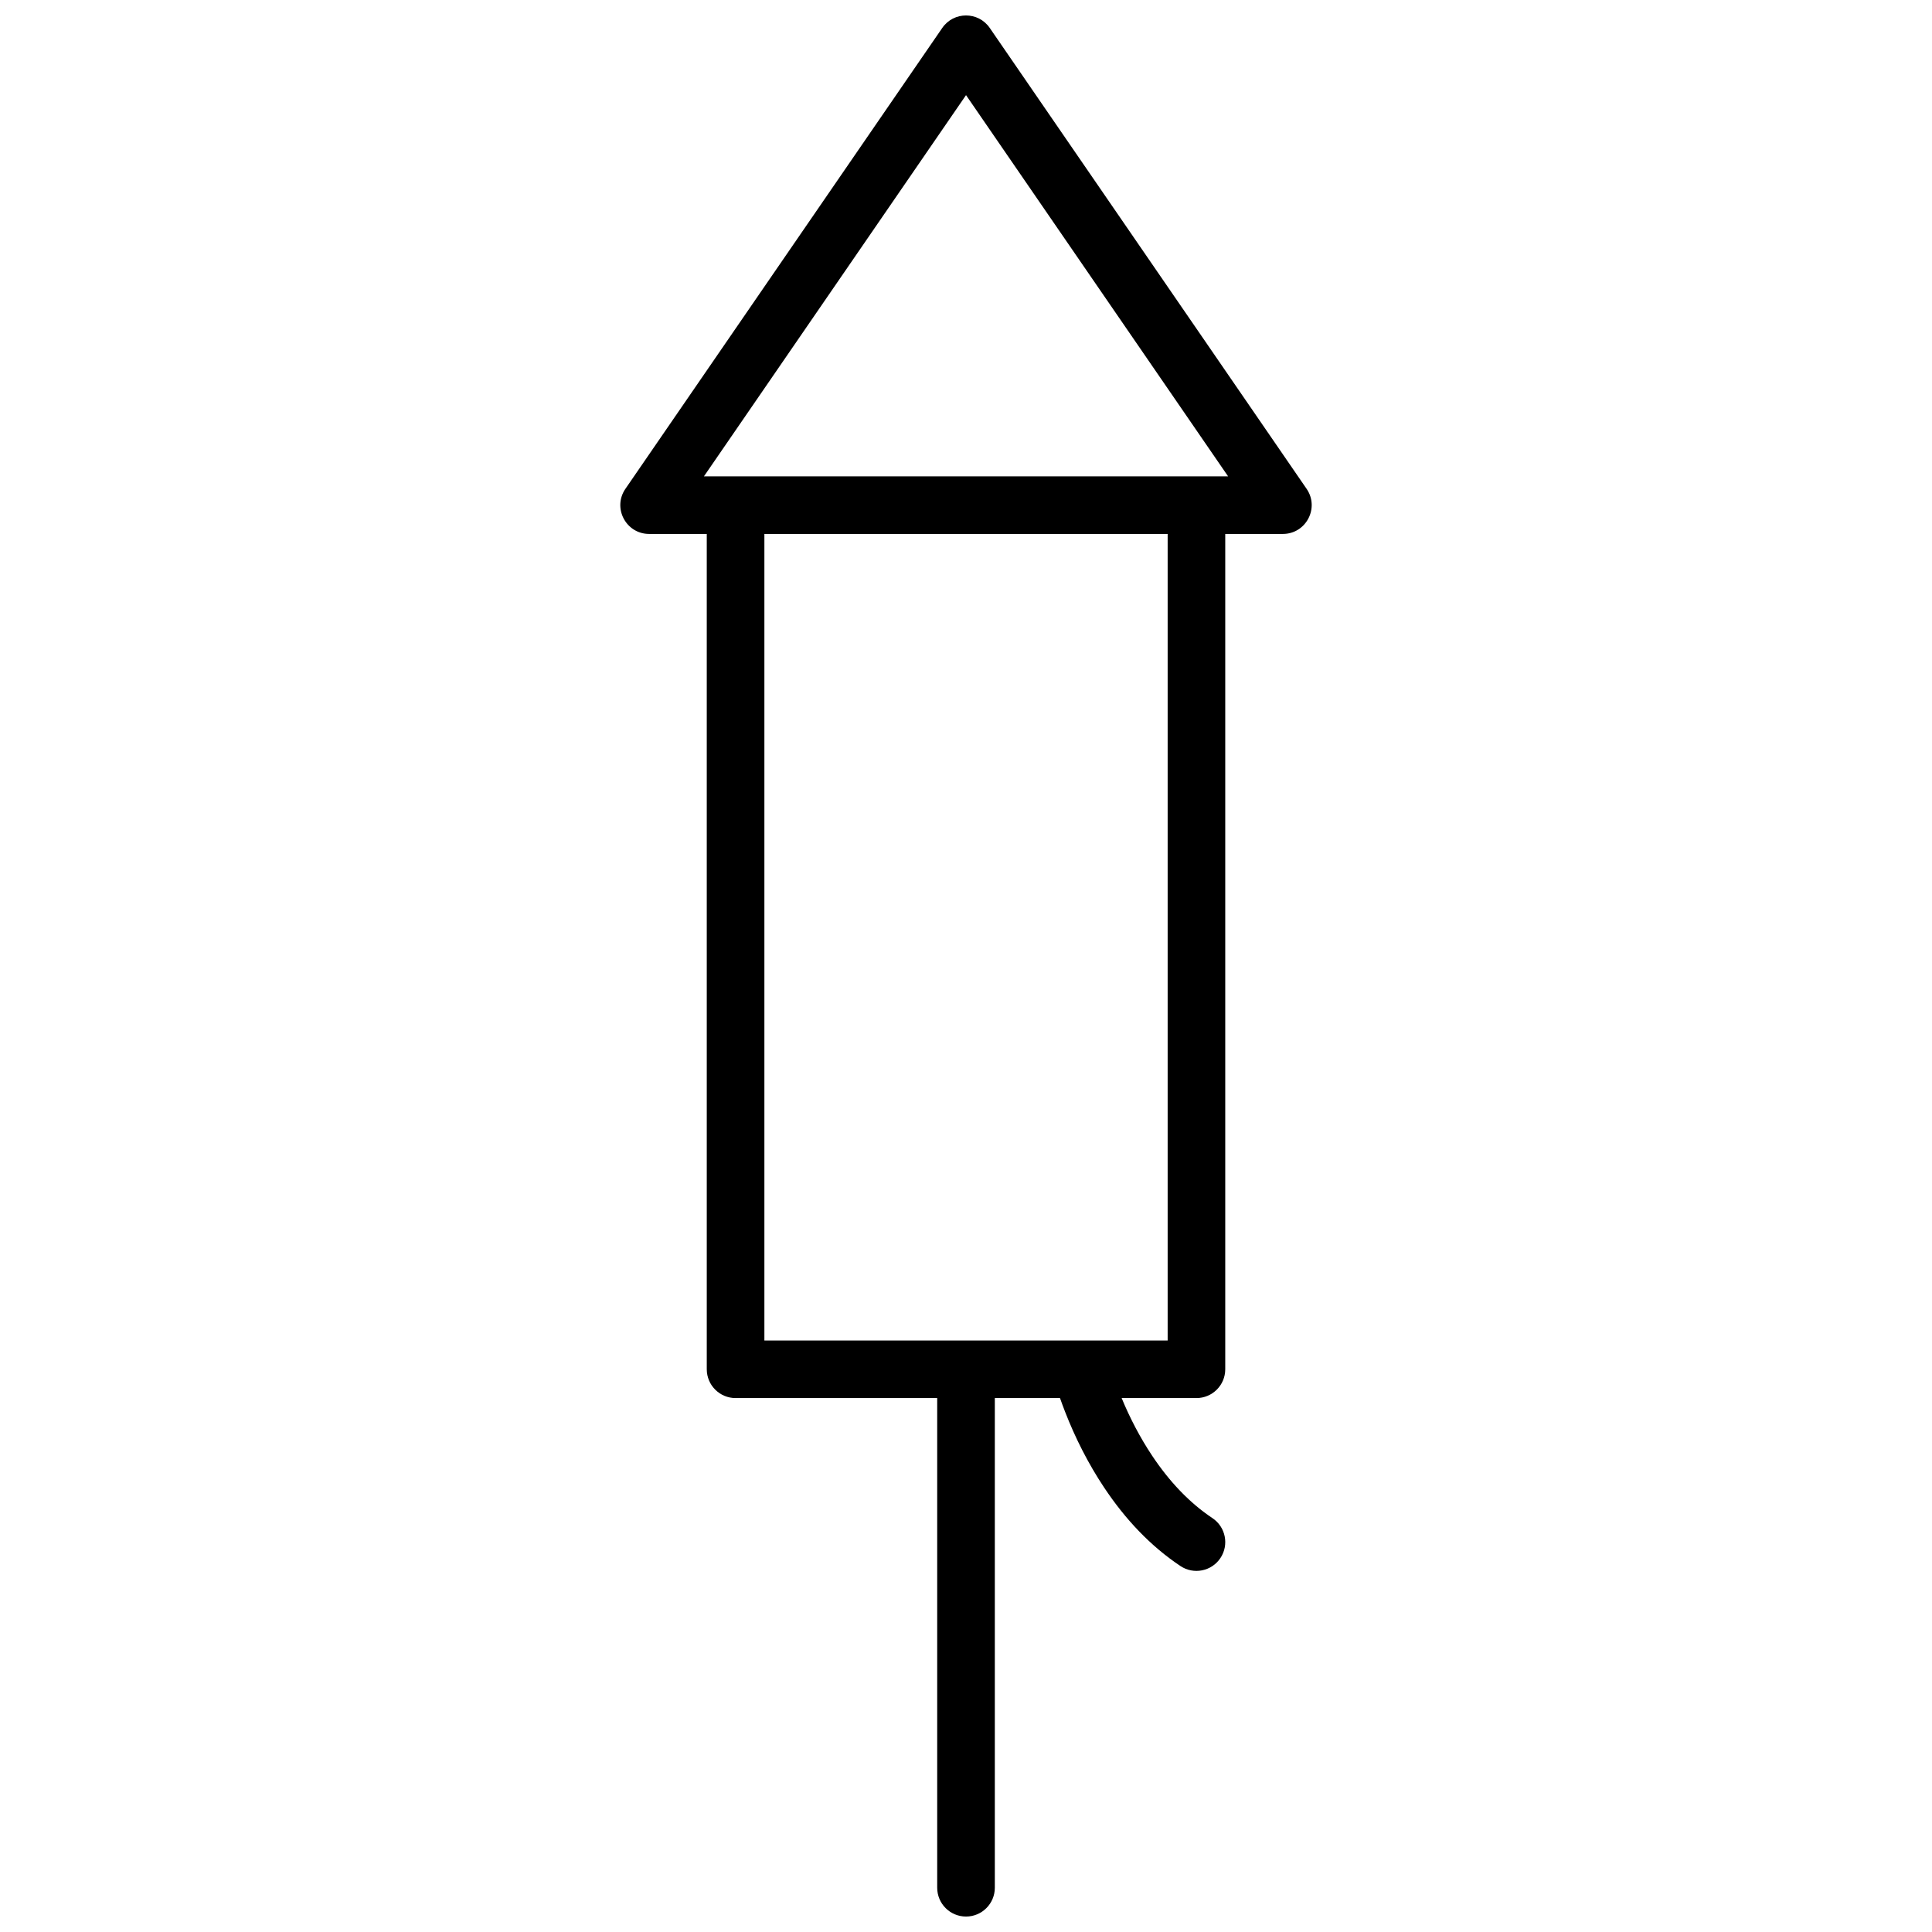 <?xml version="1.0" encoding="UTF-8"?>
<!-- Uploaded to: ICON Repo, www.svgrepo.com, Generator: ICON Repo Mixer Tools -->
<svg width="800px" height="800px" version="1.1" viewBox="144 144 512 512" xmlns="http://www.w3.org/2000/svg">
 <defs>
  <clipPath id="a">
   <path d="m308 148.09h184v503.81h-184z"/>
  </clipPath>
 </defs>
 <g clip-path="url(#a)">
  <path d="m331.3 285.5h-15.266c-6.148 0-9.773-6.894-6.293-11.957l83.969-122.14c3.035-4.41 9.547-4.41 12.582 0l83.969 122.14c3.481 5.062-0.145 11.957-6.293 11.957h-15.266v221.37c0 4.215-3.418 7.633-7.633 7.633h-19.824c2.164 5.234 4.852 10.426 8.082 15.273 4.562 6.848 9.887 12.484 15.977 16.543 3.508 2.34 4.457 7.078 2.117 10.586-2.34 3.508-7.078 4.457-10.586 2.117-7.906-5.269-14.598-12.355-20.211-20.777-4.289-6.434-7.715-13.281-10.375-20.125-0.504-1.297-0.949-2.504-1.34-3.617h-17.273v129.77c0 4.215-3.418 7.633-7.633 7.633-4.219 0-7.637-3.418-7.637-7.633v-129.77h-53.434c-4.215 0-7.633-3.418-7.633-7.633zm122.14 0h-106.87v213.74h106.87zm-53.434-116.29-69.457 101.03h138.91z" fill-rule="evenodd"/>
 </g>
</svg>